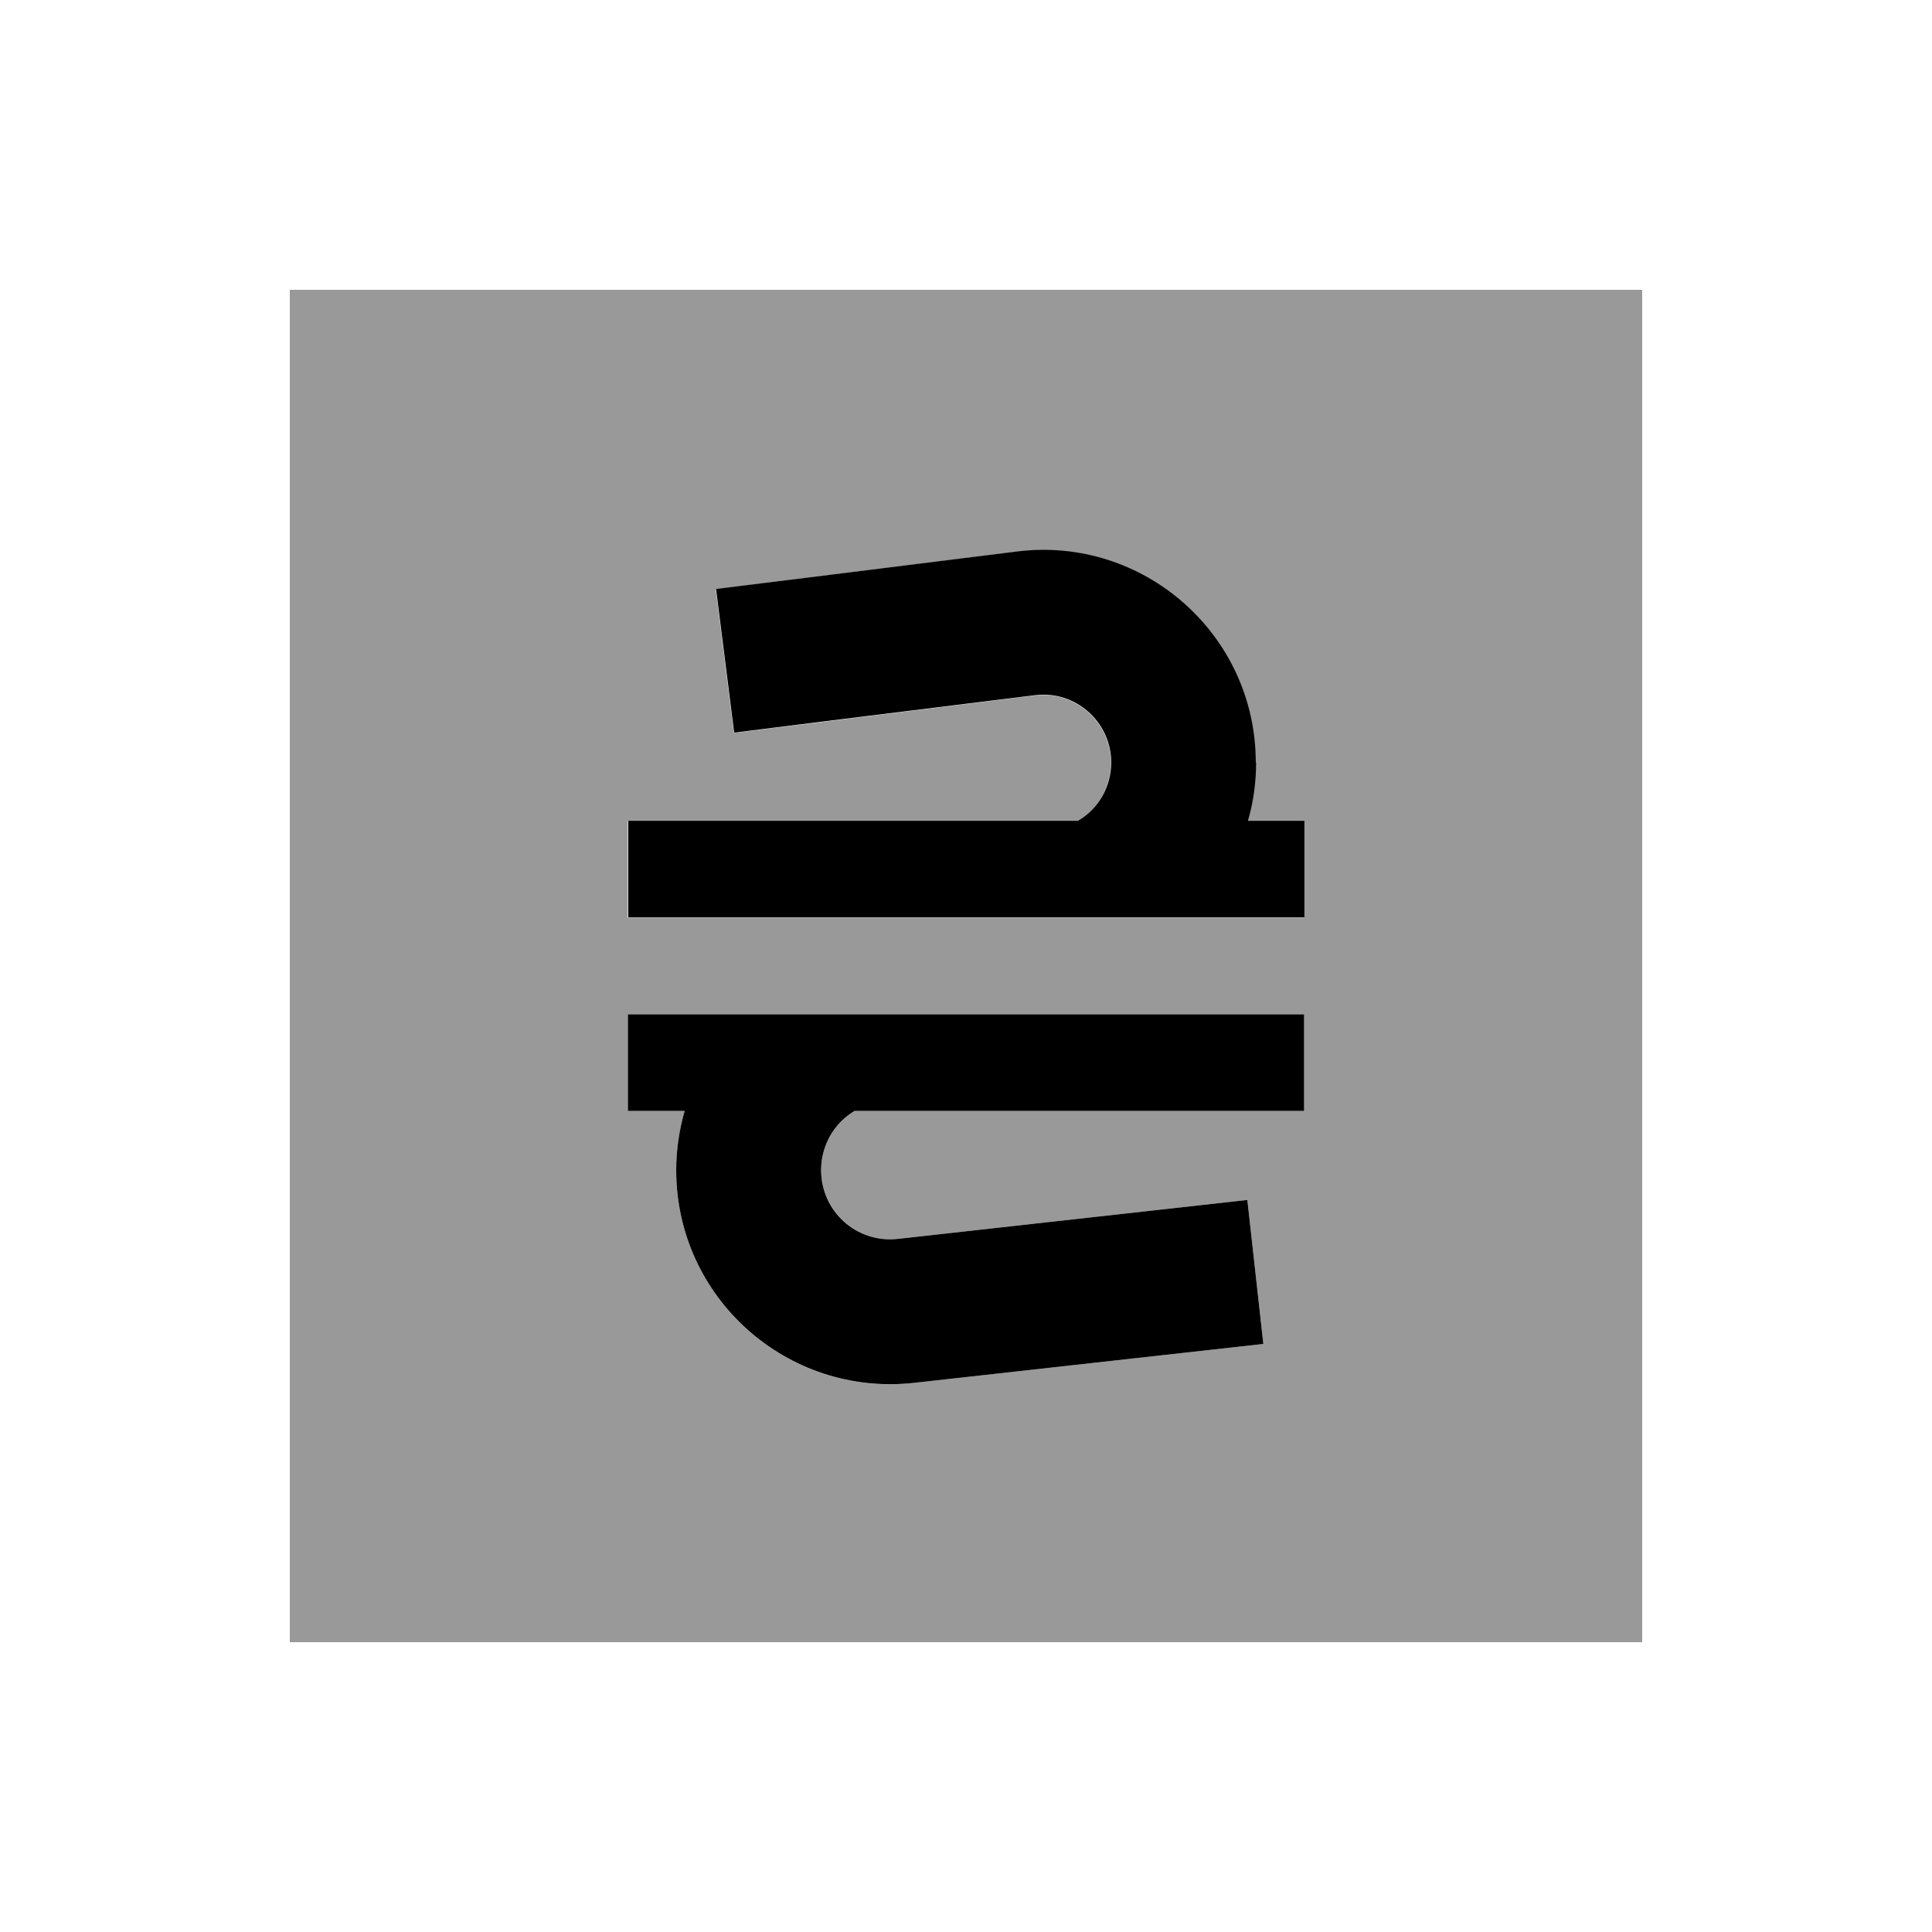 <svg xmlns="http://www.w3.org/2000/svg" viewBox="0 0 640 640"><!--! Font Awesome Pro 7.1.0 by @fontawesome - https://fontawesome.com License - https://fontawesome.com/license (Commercial License) Copyright 2025 Fonticons, Inc. --><path opacity=".4" fill="currentColor" d="M96 96L96 544L544 544L544 96L96 96zM208 272L357 272C363.8 268 368 260.6 368 252.7C368 239.2 356.2 228.7 342.7 230.4C283.5 237.8 250.3 241.9 243.1 242.8L237.1 195.2C244.3 194.3 277.5 190.1 336.7 182.8C378.8 177.5 415.9 210.3 415.9 252.7C415.9 259.3 415 265.8 413.2 272L431.9 272L431.9 304L207.9 304L207.9 272zM208 336L432 336L432 368L283.1 368C276.3 372.1 272 379.6 272 387.6C272 401.2 283.9 411.9 297.4 410.4C370 402.3 408.6 398 413.2 397.5L418.5 445.2C413.9 445.7 375.4 450 302.7 458.1C260.7 462.8 224 429.9 224 387.6C224 380.9 225 374.3 226.8 368L208 368L208 336z"/><path fill="currentColor" d="M416 252.6C416 210.2 378.8 177.4 336.8 182.7C277.6 190.1 244.4 194.2 237.2 195.1L243.2 242.7C250.4 241.8 283.6 237.6 342.8 230.3C356.2 228.6 368.1 239.1 368.1 252.6C368.1 260.6 363.9 267.9 357.1 271.9L208.1 271.9L208.1 303.9L432.1 303.9L432.1 271.9L413.4 271.9C415.2 265.7 416.1 259.2 416.1 252.6zM432 336L208 336L208 368L226.8 368C225 374.3 224 380.9 224 387.6C224 429.9 260.7 462.7 302.7 458.1C375.3 450 413.9 445.7 418.5 445.2L413.2 397.5C408.6 398 370 402.3 297.4 410.4C283.8 411.9 272 401.3 272 387.6C272 379.6 276.2 372.1 283.1 368L432 368L432 336z"/></svg>